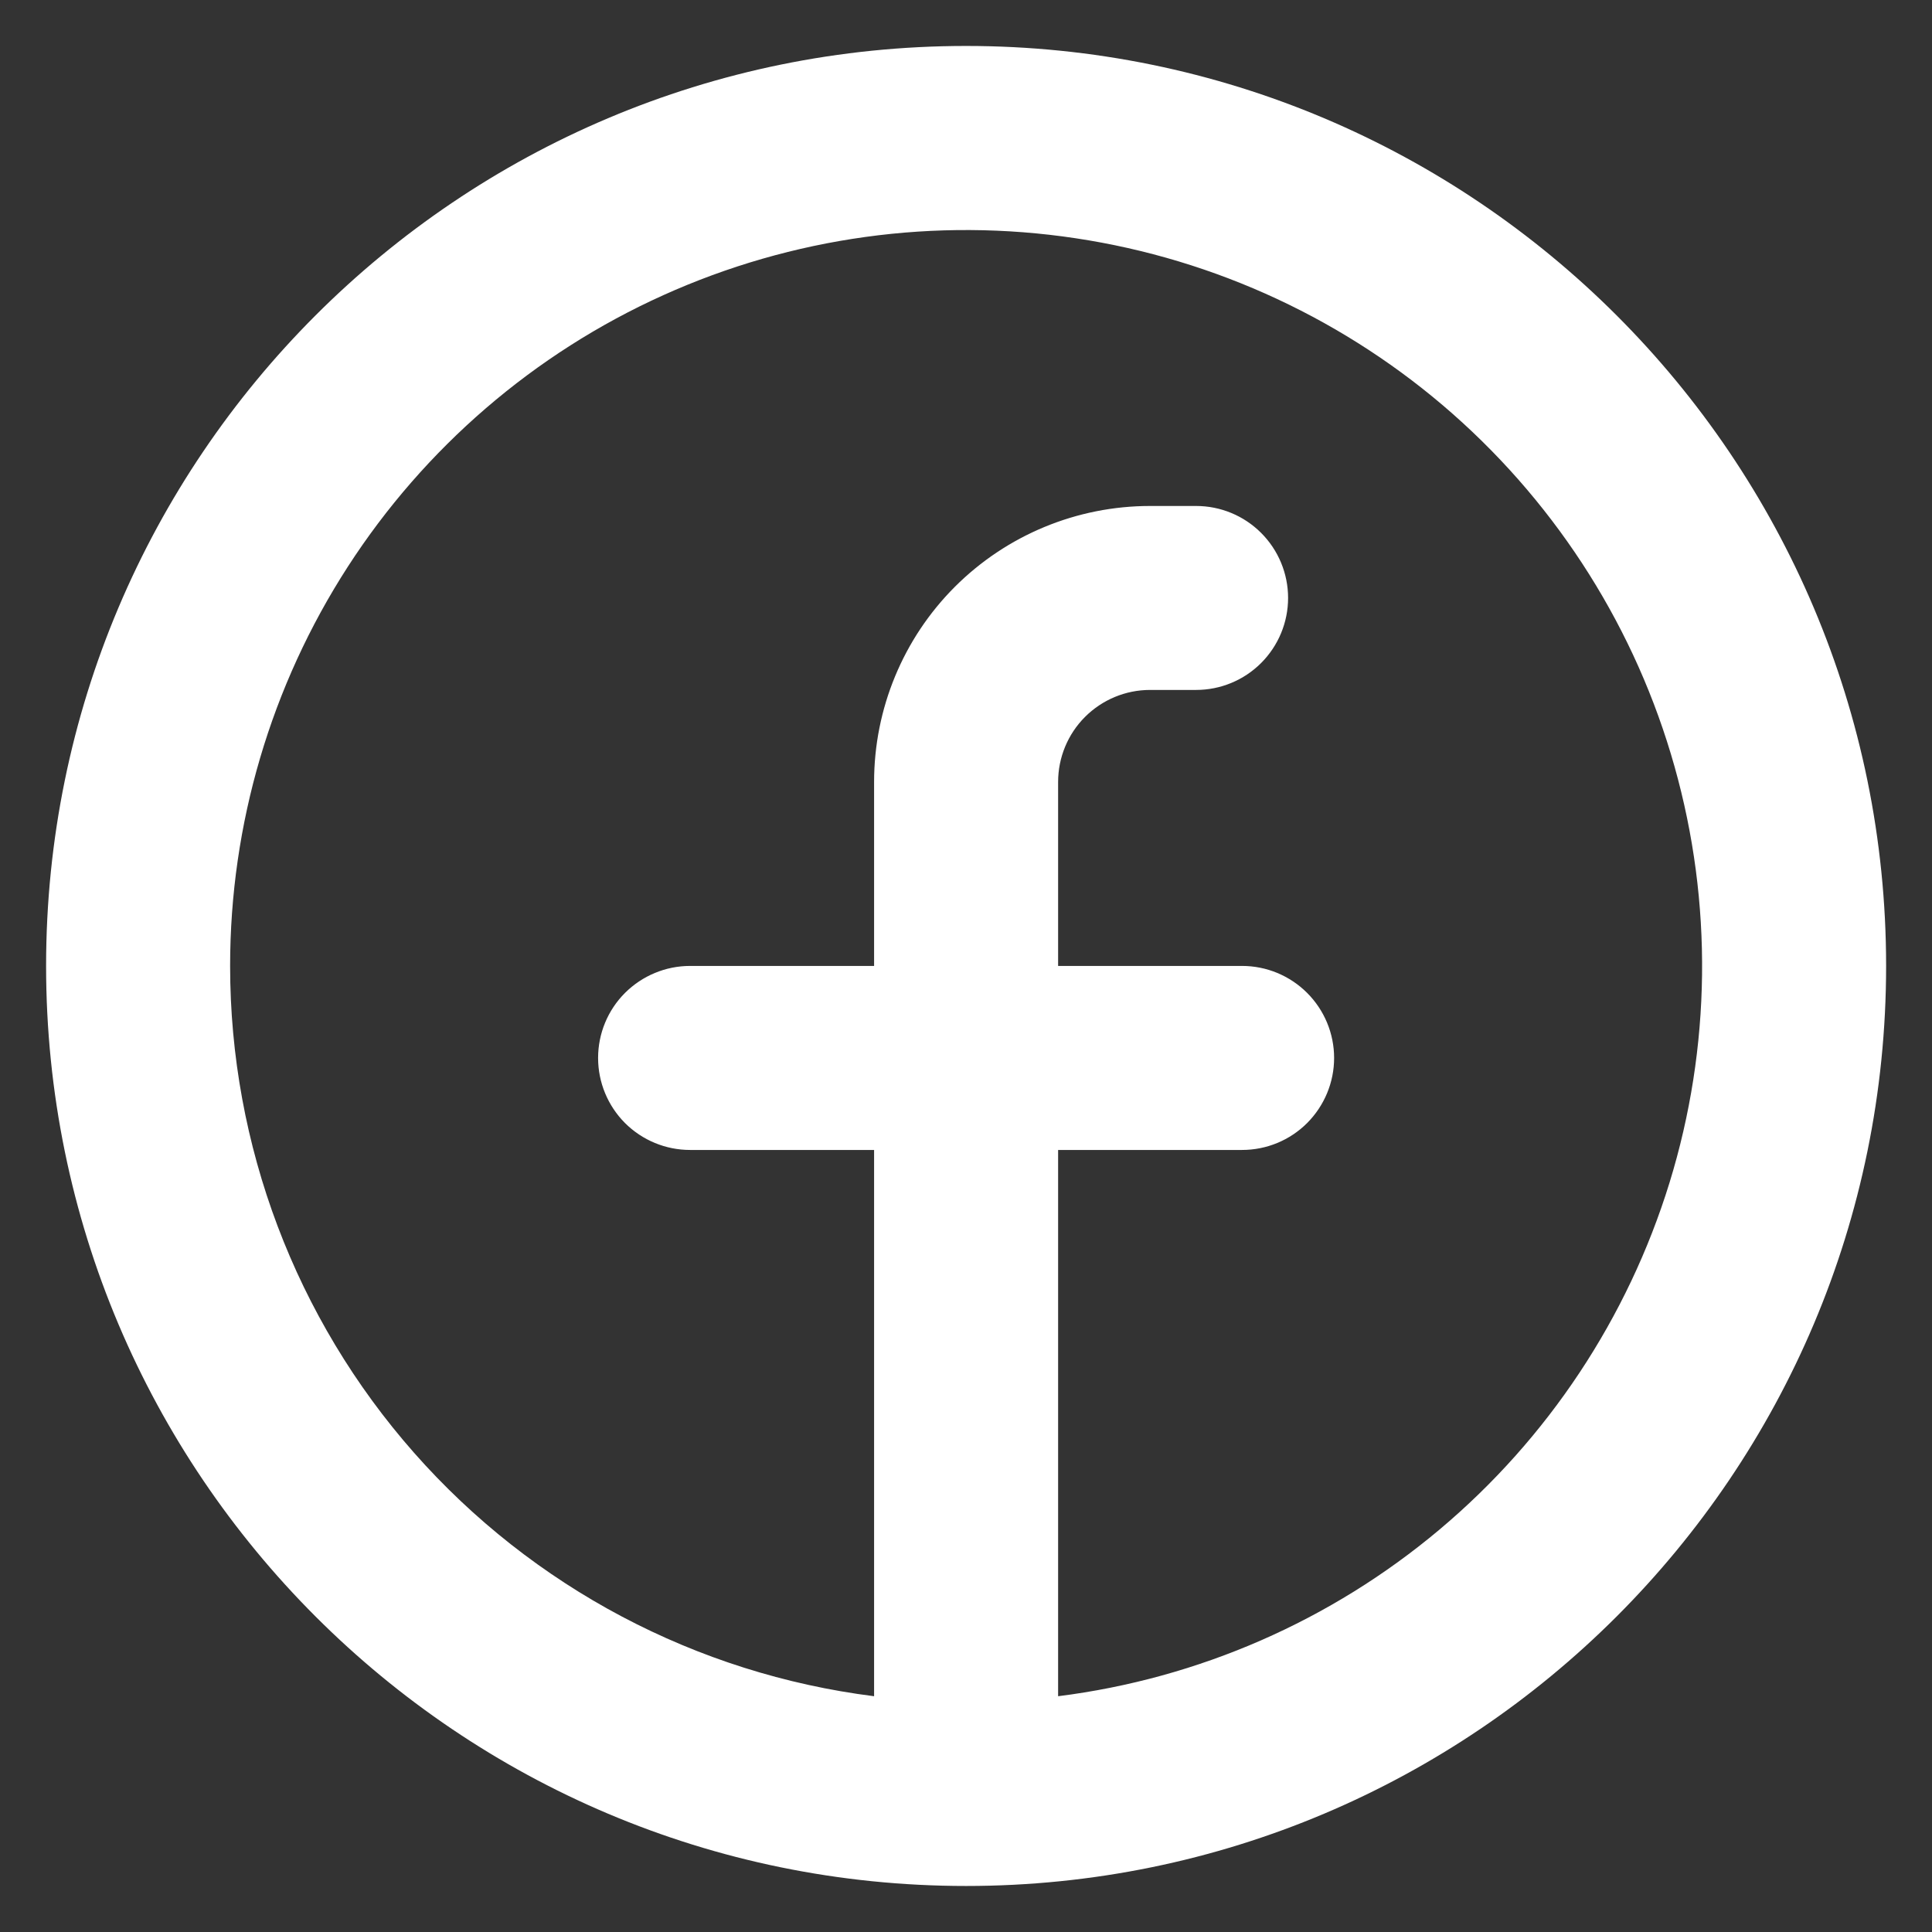 <svg width="28" height="28" viewBox="0 0 28 28" fill="none" xmlns="http://www.w3.org/2000/svg">
<rect x="0" y="0" width="28" height="28" fill="#333333" stroke="none"/>
<path fill-rule="evenodd" clip-rule="evenodd" d="M3.335 13.999C3.335 11.947 3.927 9.938 5.041 8.213C6.155 6.489 7.742 5.122 9.613 4.278C11.484 3.434 13.559 3.147 15.589 3.453C17.619 3.758 19.517 4.643 21.057 6.001C22.596 7.359 23.712 9.132 24.268 11.107C24.825 13.083 24.8 15.178 24.196 17.14C23.591 19.101 22.434 20.847 20.862 22.168C19.291 23.488 17.371 24.327 15.335 24.583V16.666H18.001C18.355 16.666 18.694 16.526 18.944 16.276C19.194 16.025 19.335 15.686 19.335 15.333C19.335 14.979 19.194 14.64 18.944 14.39C18.694 14.14 18.355 13.999 18.001 13.999H15.335V11.333C15.335 10.979 15.475 10.64 15.725 10.39C15.975 10.14 16.314 9.999 16.668 9.999H17.335C17.688 9.999 18.027 9.859 18.277 9.609C18.527 9.359 18.668 9.02 18.668 8.666C18.668 8.312 18.527 7.973 18.277 7.723C18.027 7.473 17.688 7.333 17.335 7.333H16.668C15.607 7.333 14.59 7.754 13.839 8.504C13.089 9.254 12.668 10.272 12.668 11.333V13.999H10.001C9.648 13.999 9.309 14.14 9.058 14.39C8.808 14.64 8.668 14.979 8.668 15.333C8.668 15.686 8.808 16.025 9.058 16.276C9.309 16.526 9.648 16.666 10.001 16.666H12.668V24.583C10.09 24.258 7.72 23.004 6.001 21.055C4.283 19.106 3.335 16.598 3.335 13.999ZM14.001 27.333C21.365 27.333 27.335 21.363 27.335 13.999C27.335 6.635 21.365 0.666 14.001 0.666C6.637 0.666 0.668 6.635 0.668 13.999C0.668 21.363 6.637 27.333 14.001 27.333Z" fill="white"/>
</svg>
